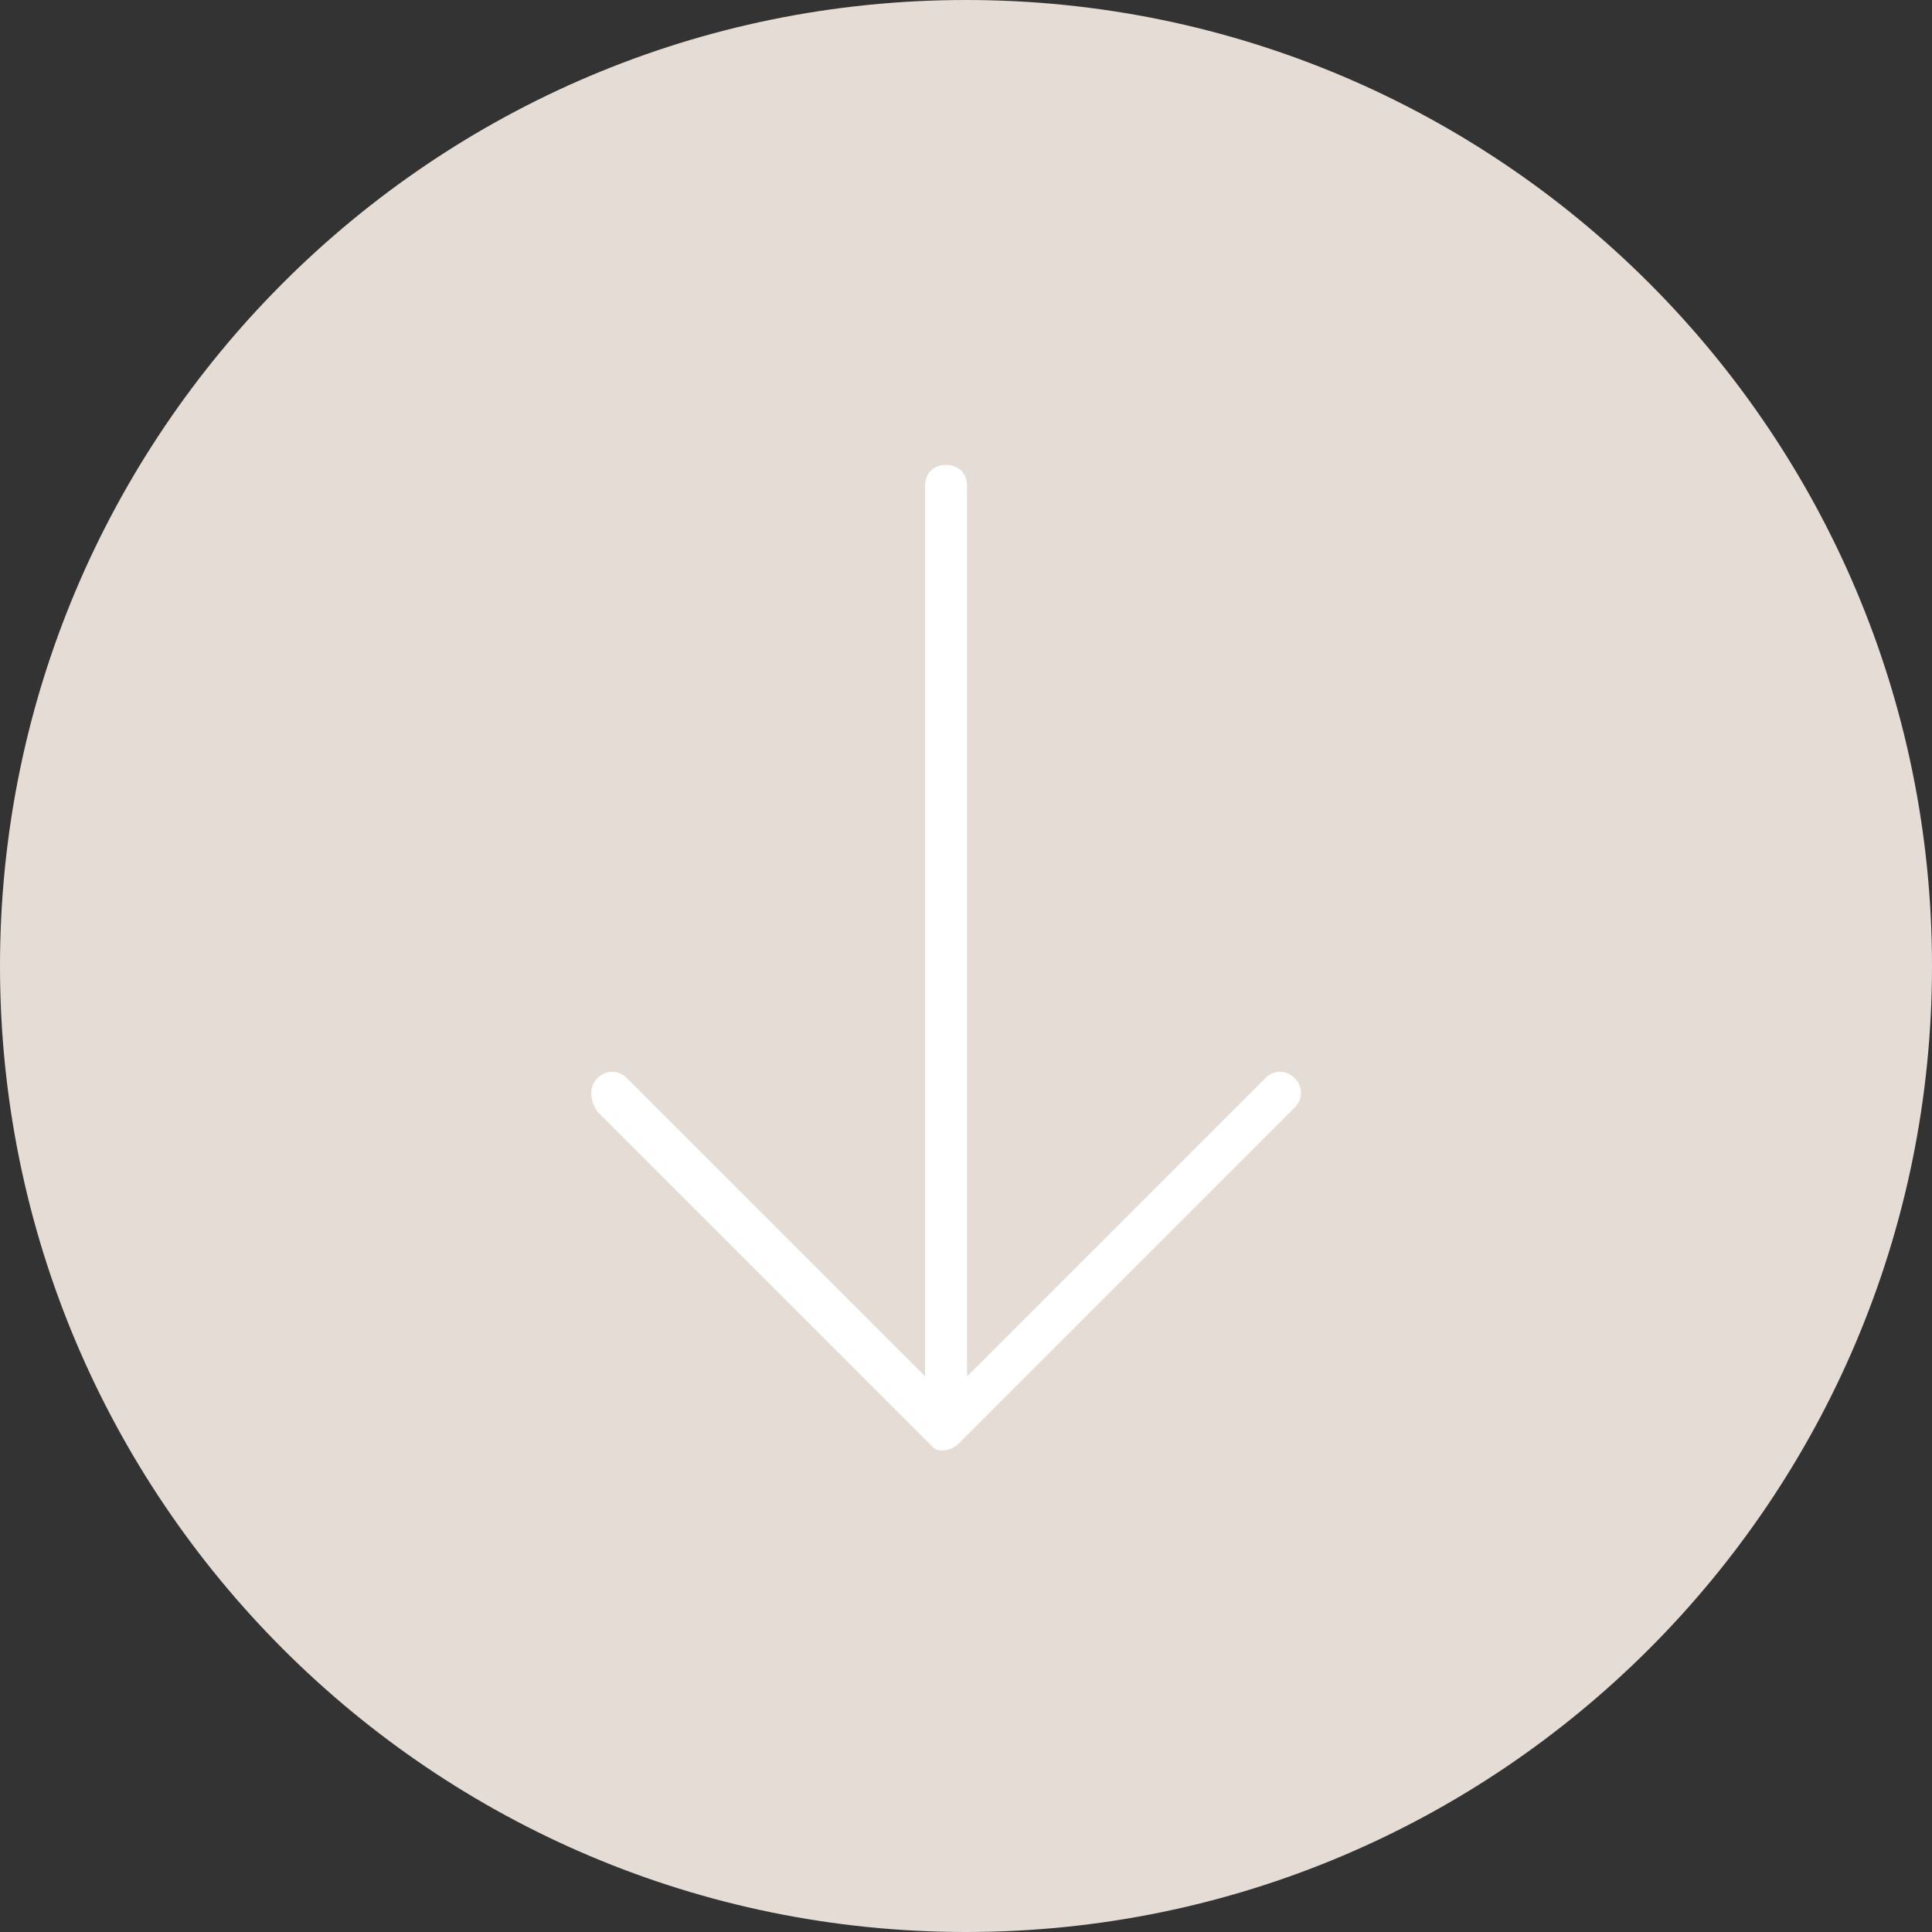 <svg enable-background="new 0 0 46 46" viewBox="0 0 46 46" xmlns="http://www.w3.org/2000/svg"><rect x="0" y="0" width="46" height="46" fill="#333333" stroke="none"/><g transform="translate(-1501 -671)"><path d="m1547 694c0 12.7-10.3 23-23 23s-23-10.3-23-23 10.3-23 23-23 23 10.3 23 23z" fill="#e5dcd6"/><path d="m334.9 439.6-8-8c-.2-.2-.5-.2-.7 0s-.2.5 0 .7l7.1 7.1h-21.2c-.3 0-.5.2-.5.5s.2.5.5.5h21.2l-7.1 7.1c-.2.2-.2.5 0 .7s.5.2.8 0l8-8c.1-.1.1-.4-.1-.6z" fill="#fff" transform="matrix(0 1 -1 0 1963.426 370.47)"/></g></svg>